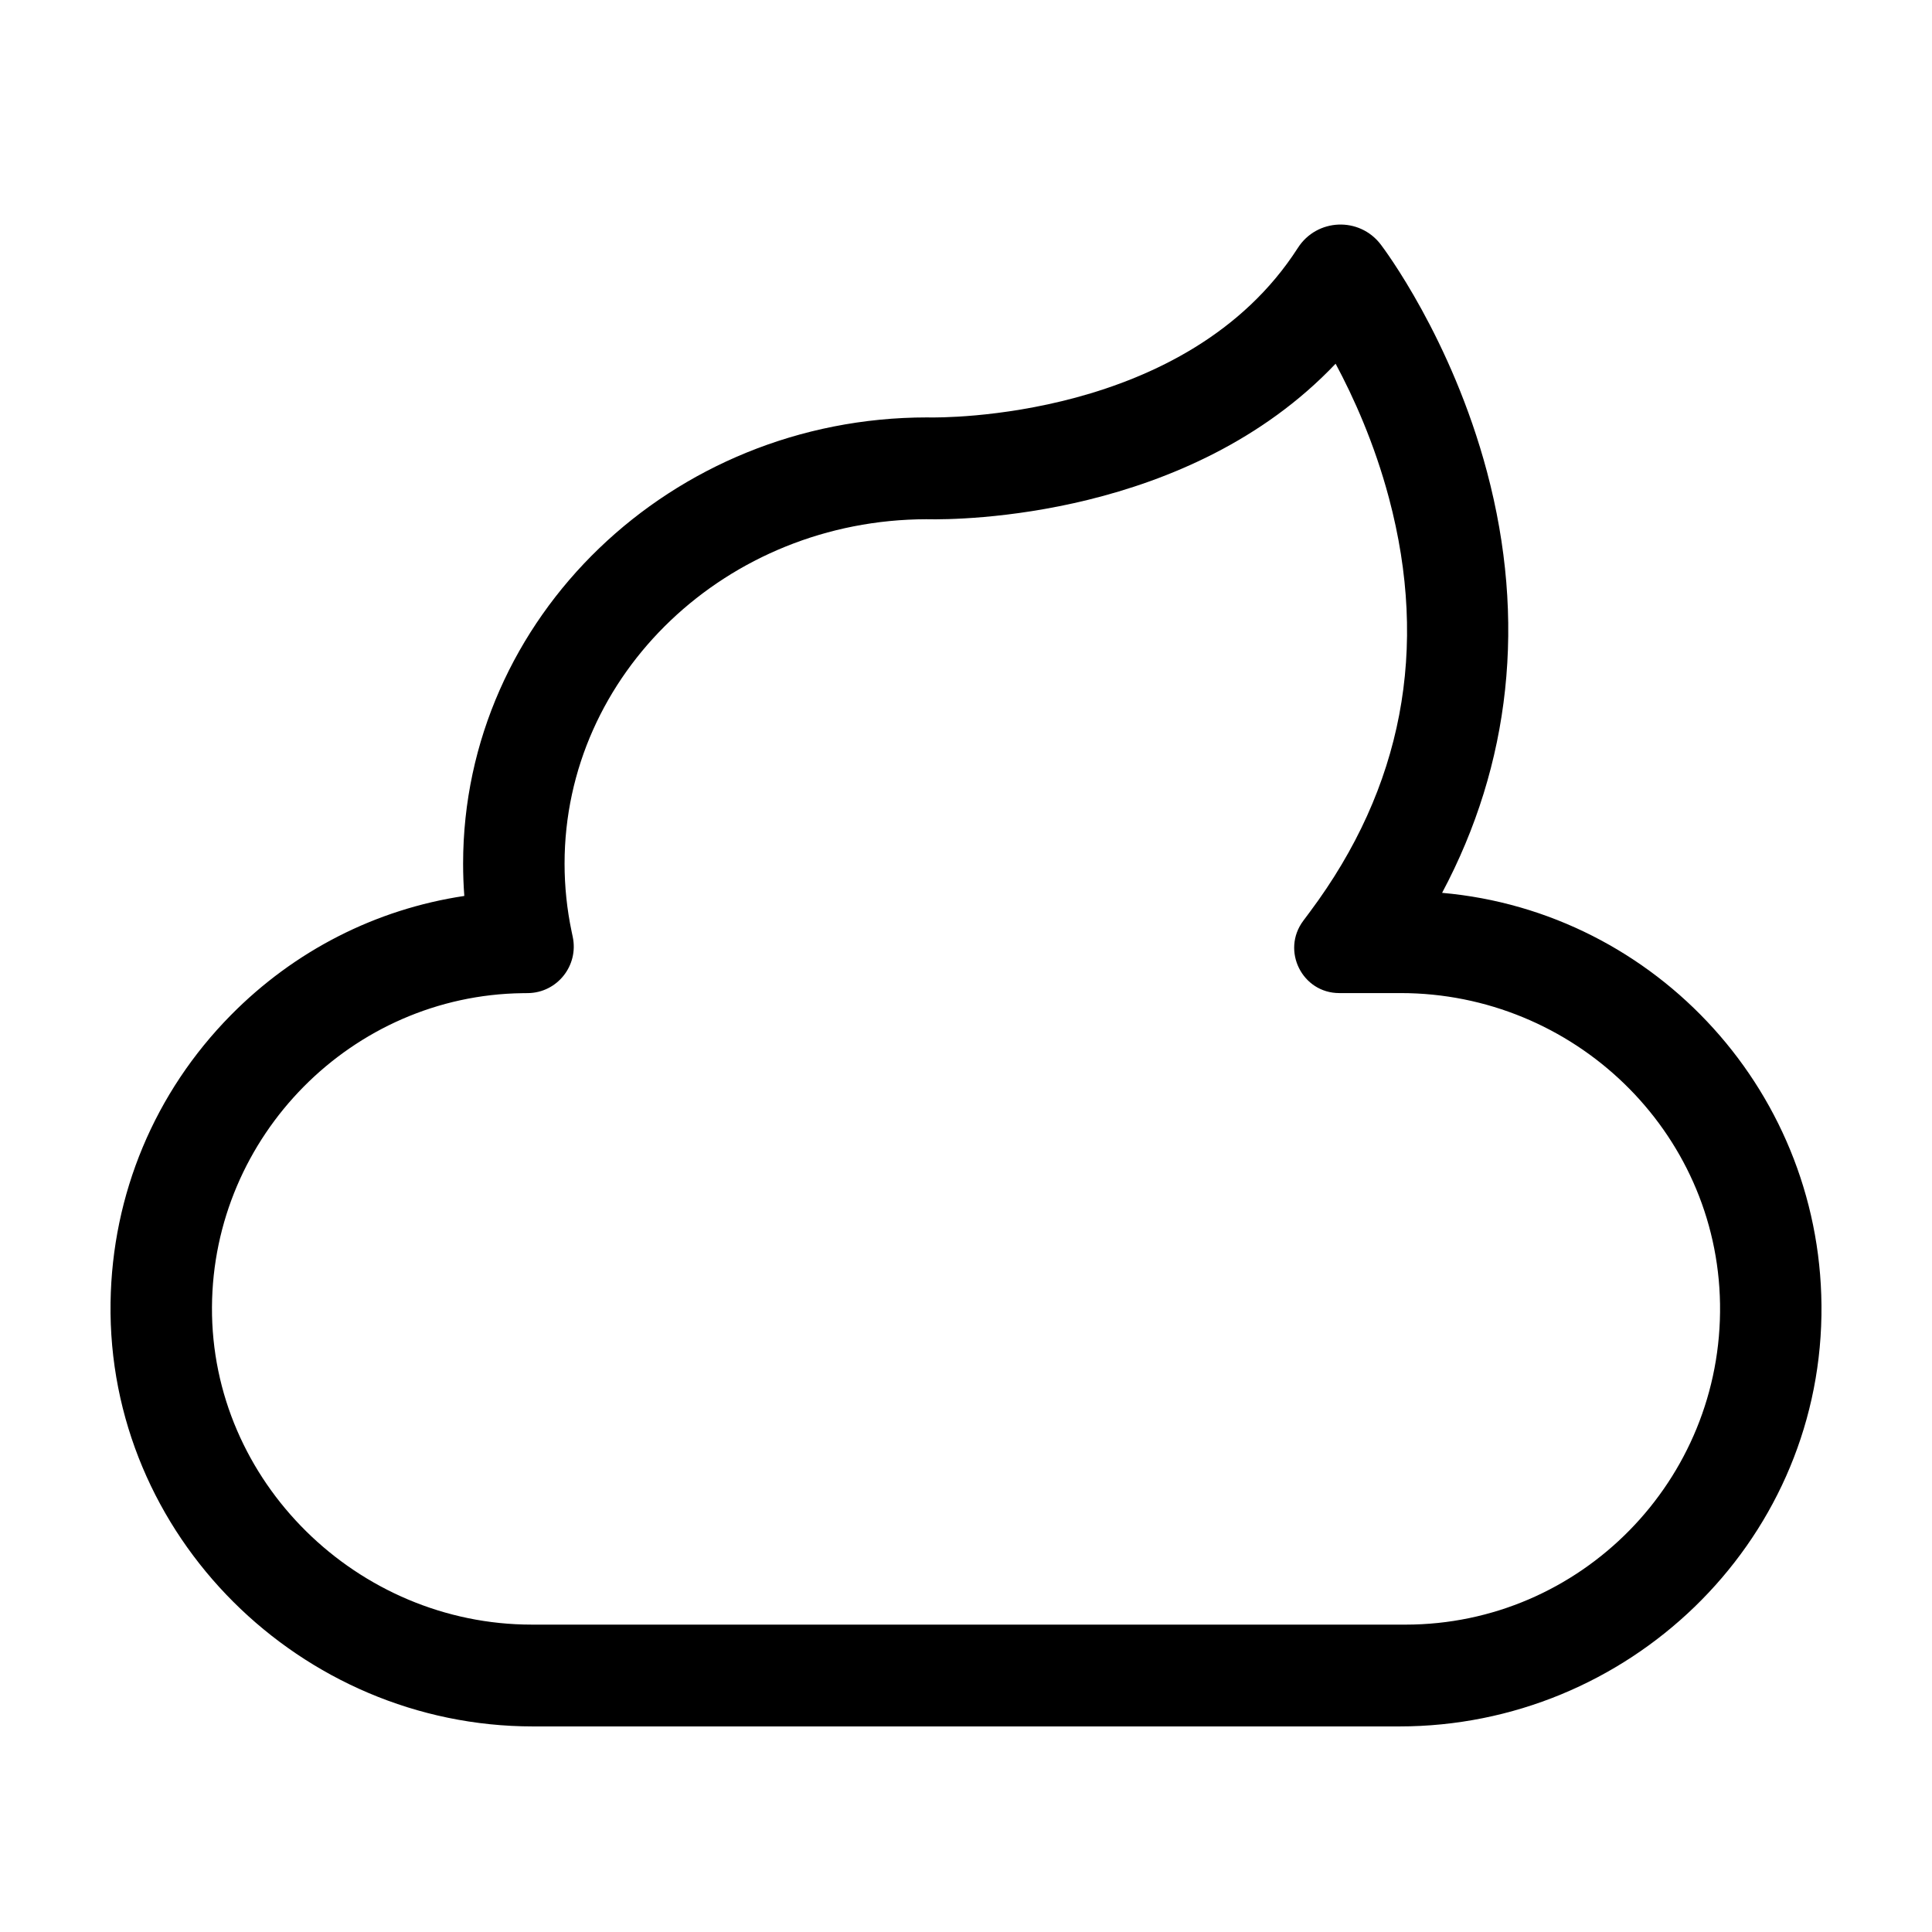 <?xml version="1.0" encoding="UTF-8"?>
<!-- Uploaded to: ICON Repo, www.iconrepo.com, Generator: ICON Repo Mixer Tools -->
<svg fill="#000000" width="800px" height="800px" version="1.1" viewBox="144 144 512 512" xmlns="http://www.w3.org/2000/svg">
 <path d="m516.45 574.54h-231.54c-46.121 0-84.992-37.867-84.734-84.156 0.254-45.355 37.094-82.621 82.336-83.184l1.402-0.016c7.75-0.098 13.477-7.277 11.871-14.891l-0.289-1.375c-1.246-5.918-1.879-11.984-1.879-18.035 0-50.277 43.012-91.191 95.918-91.281l0.355 0.008c8.215 0.164 69.141-0.188 108.06-41.223 4.731 8.824 10.277 21.07 14.145 35.621 10.613 39.902 3.578 76.77-20.91 109.59l-1.812 2.43c-5.891 7.894-0.277 19.148 9.547 19.148h16.266c45.758 0 83.941 36.465 84.641 82.383 0.711 46.738-36.965 84.984-83.375 84.984m9.719-193.93c18.203-34.156 22.352-72.273 11.902-111.57-9.418-35.414-27.391-59.246-28.152-60.242-5.656-7.422-16.934-6.961-21.973 0.895-29.379 45.789-94.863 44.98-97.656 44.93l-0.582-0.008c-67.809 0-122.98 53.051-122.98 118.26 0 2.852 0.105 5.707 0.32 8.555-23.41 3.512-44.988 14.457-61.914 31.633-20.145 20.441-31.41 47.406-31.836 76.094-0.918 61.789 50.383 112.36 111.96 112.36h229.57c60.473 0 110.91-48.191 111.87-108.88 0.926-58.539-43.688-107.03-100.54-112.03" fill-rule="evenodd"/>
</svg>